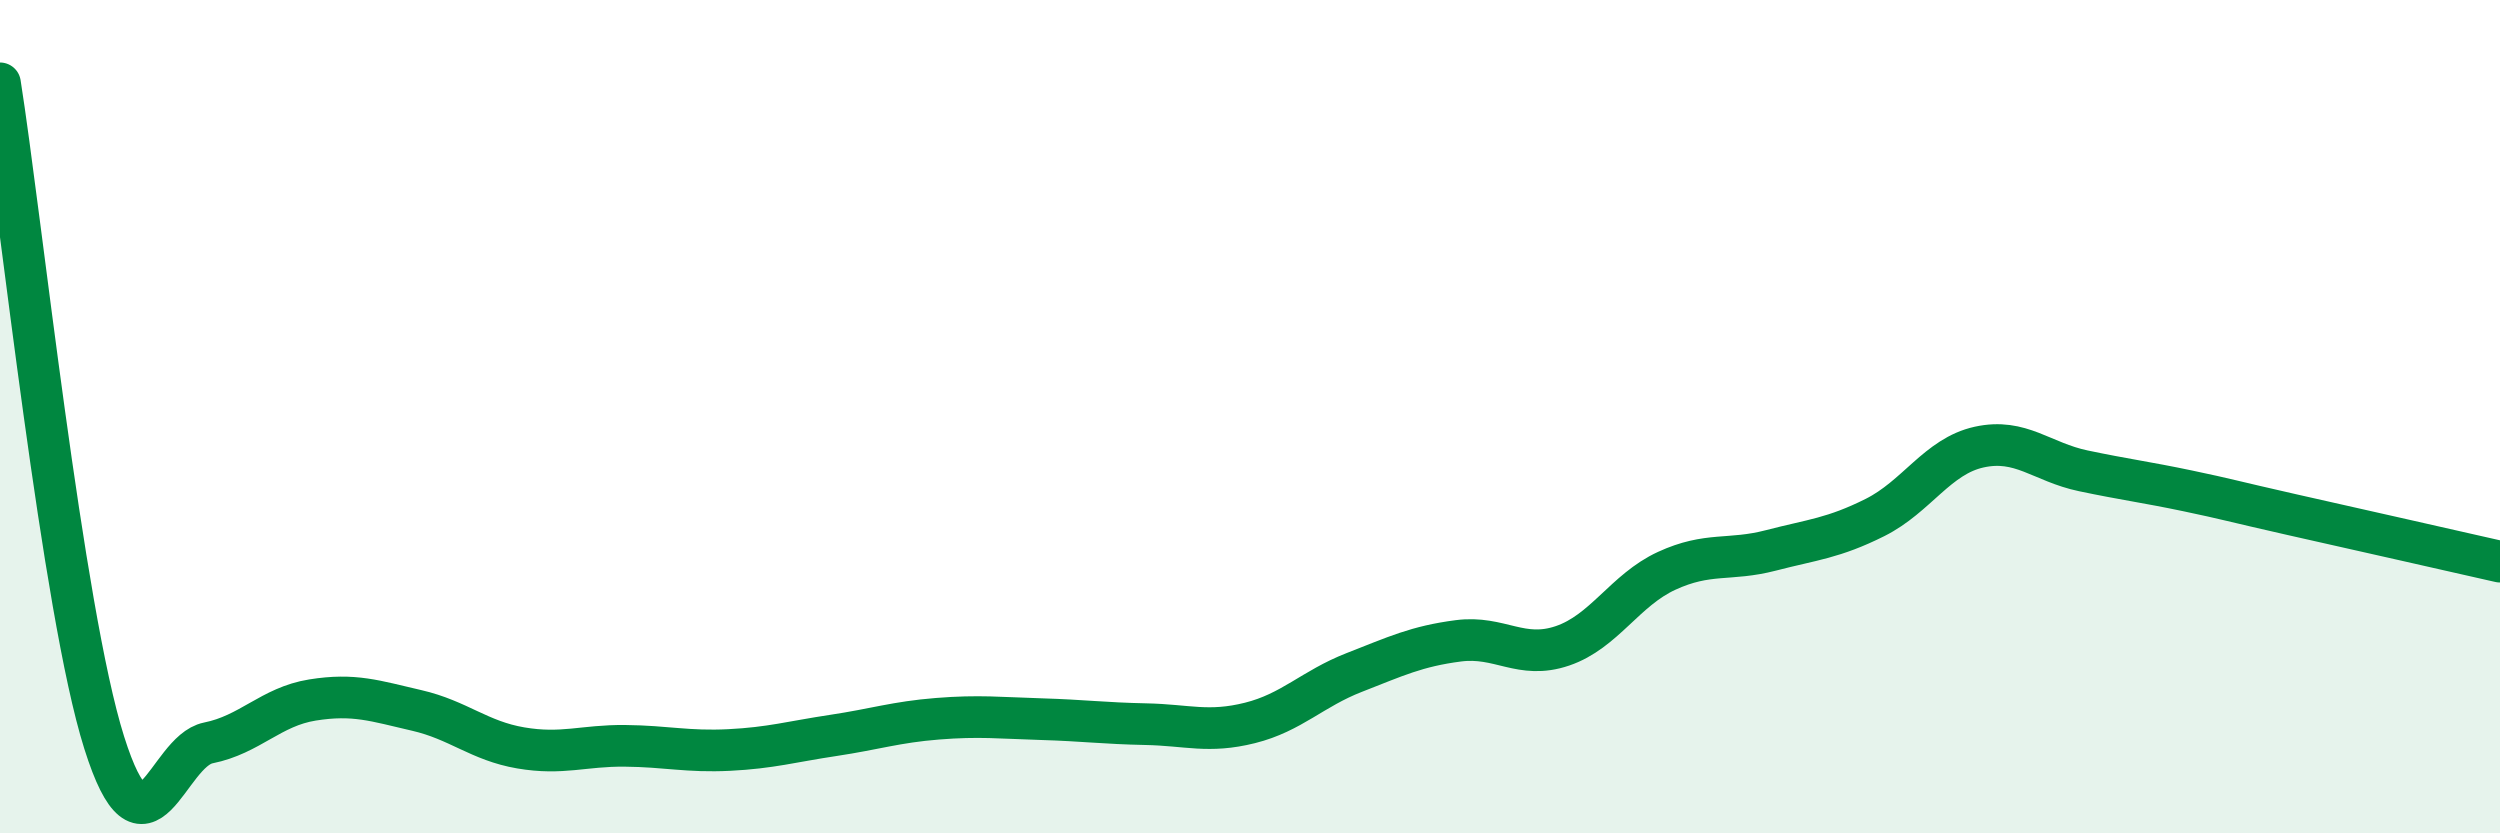 
    <svg width="60" height="20" viewBox="0 0 60 20" xmlns="http://www.w3.org/2000/svg">
      <path
        d="M 0,2 C 0.5,5.16 1.5,14.65 2.5,17.82 C 3.5,20.99 4,18.03 5,17.83 C 6,17.63 6.5,16.96 7.5,16.8 C 8.5,16.64 9,16.82 10,17.05 C 11,17.28 11.5,17.78 12.5,17.95 C 13.5,18.12 14,17.89 15,17.9 C 16,17.91 16.5,18.05 17.5,18 C 18.5,17.95 19,17.8 20,17.65 C 21,17.5 21.5,17.33 22.5,17.25 C 23.5,17.17 24,17.23 25,17.26 C 26,17.29 26.5,17.36 27.5,17.38 C 28.5,17.4 29,17.6 30,17.35 C 31,17.1 31.5,16.53 32.5,16.14 C 33.5,15.75 34,15.51 35,15.38 C 36,15.25 36.5,15.84 37.5,15.5 C 38.5,15.16 39,14.16 40,13.7 C 41,13.24 41.5,13.47 42.5,13.21 C 43.5,12.95 44,12.92 45,12.42 C 46,11.92 46.5,10.95 47.5,10.73 C 48.5,10.51 49,11.09 50,11.3 C 51,11.51 51.5,11.57 52.5,11.78 C 53.5,11.99 53.5,12.01 55,12.35 C 56.5,12.69 59,13.25 60,13.48L60 20L0 20Z"
        fill="#008740"
        opacity="0.1"
        stroke-linecap="round"
        stroke-linejoin="round"
      />
      <path
        d="M 0,2 C 0.5,5.16 1.5,14.65 2.5,17.82 C 3.5,20.99 4,18.03 5,17.83 C 6,17.63 6.5,16.96 7.5,16.8 C 8.5,16.64 9,16.82 10,17.05 C 11,17.28 11.5,17.78 12.5,17.95 C 13.5,18.12 14,17.89 15,17.9 C 16,17.91 16.5,18.05 17.5,18 C 18.5,17.95 19,17.8 20,17.65 C 21,17.5 21.5,17.33 22.5,17.25 C 23.5,17.17 24,17.23 25,17.26 C 26,17.29 26.5,17.36 27.5,17.38 C 28.5,17.4 29,17.6 30,17.35 C 31,17.1 31.5,16.53 32.5,16.14 C 33.5,15.75 34,15.51 35,15.38 C 36,15.25 36.5,15.84 37.5,15.5 C 38.5,15.16 39,14.16 40,13.7 C 41,13.24 41.5,13.47 42.5,13.21 C 43.5,12.95 44,12.92 45,12.42 C 46,11.92 46.5,10.95 47.5,10.73 C 48.5,10.51 49,11.09 50,11.3 C 51,11.51 51.5,11.57 52.5,11.78 C 53.5,11.99 53.5,12.01 55,12.35 C 56.5,12.69 59,13.25 60,13.48"
        stroke="#008740"
        stroke-width="1"
        fill="none"
        stroke-linecap="round"
        stroke-linejoin="round"
      />
    </svg>
  
